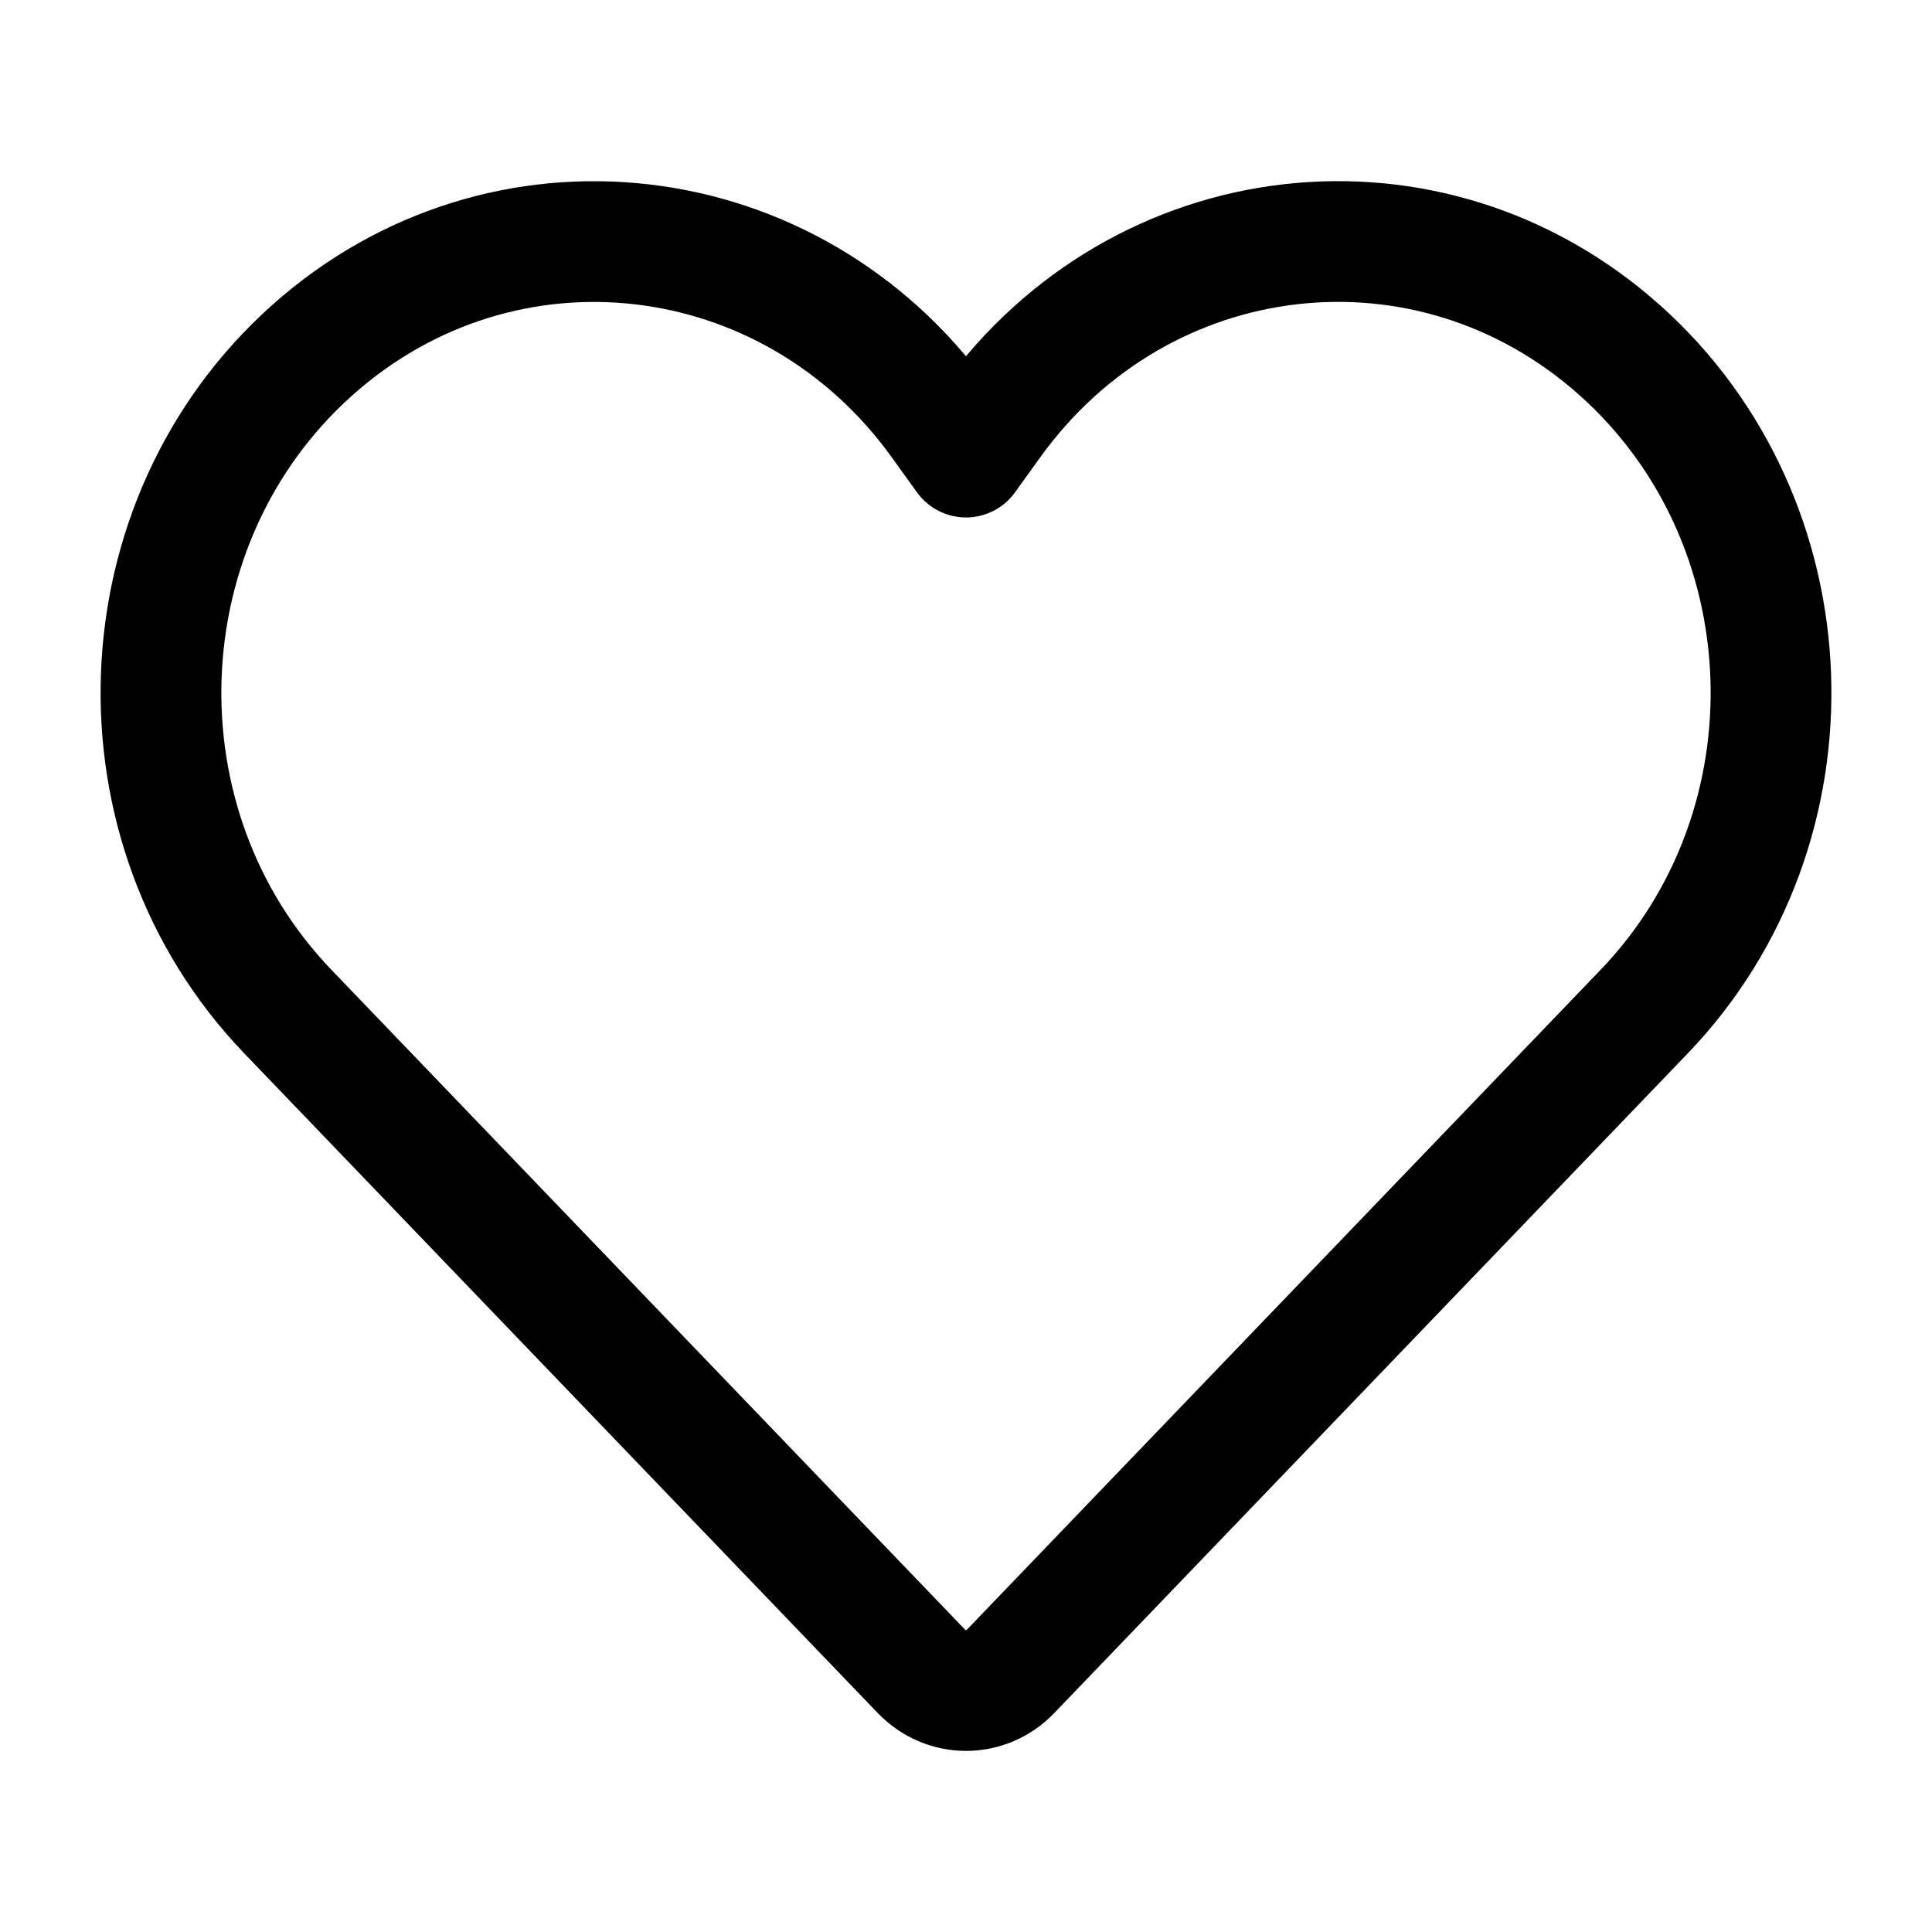 <svg fill="none" height="29" viewBox="0 0 24 24" width="29" xmlns="http://www.w3.org/2000/svg"><path d="m11.445 20.761-7.869-8.194c-2.217-2.308-2.077-6.093.303-8.217 2.361-2.107 5.941-1.698 7.807.892l.314.436.314-.436c1.866-2.591 5.446-3 7.807-.892 2.38 2.124 2.52 5.909.303 8.217l-7.869 8.194c-.306.319-.803.319-1.109 0z" stroke="#000" stroke-linecap="round" stroke-linejoin="round" stroke-width="1.5"/></svg>